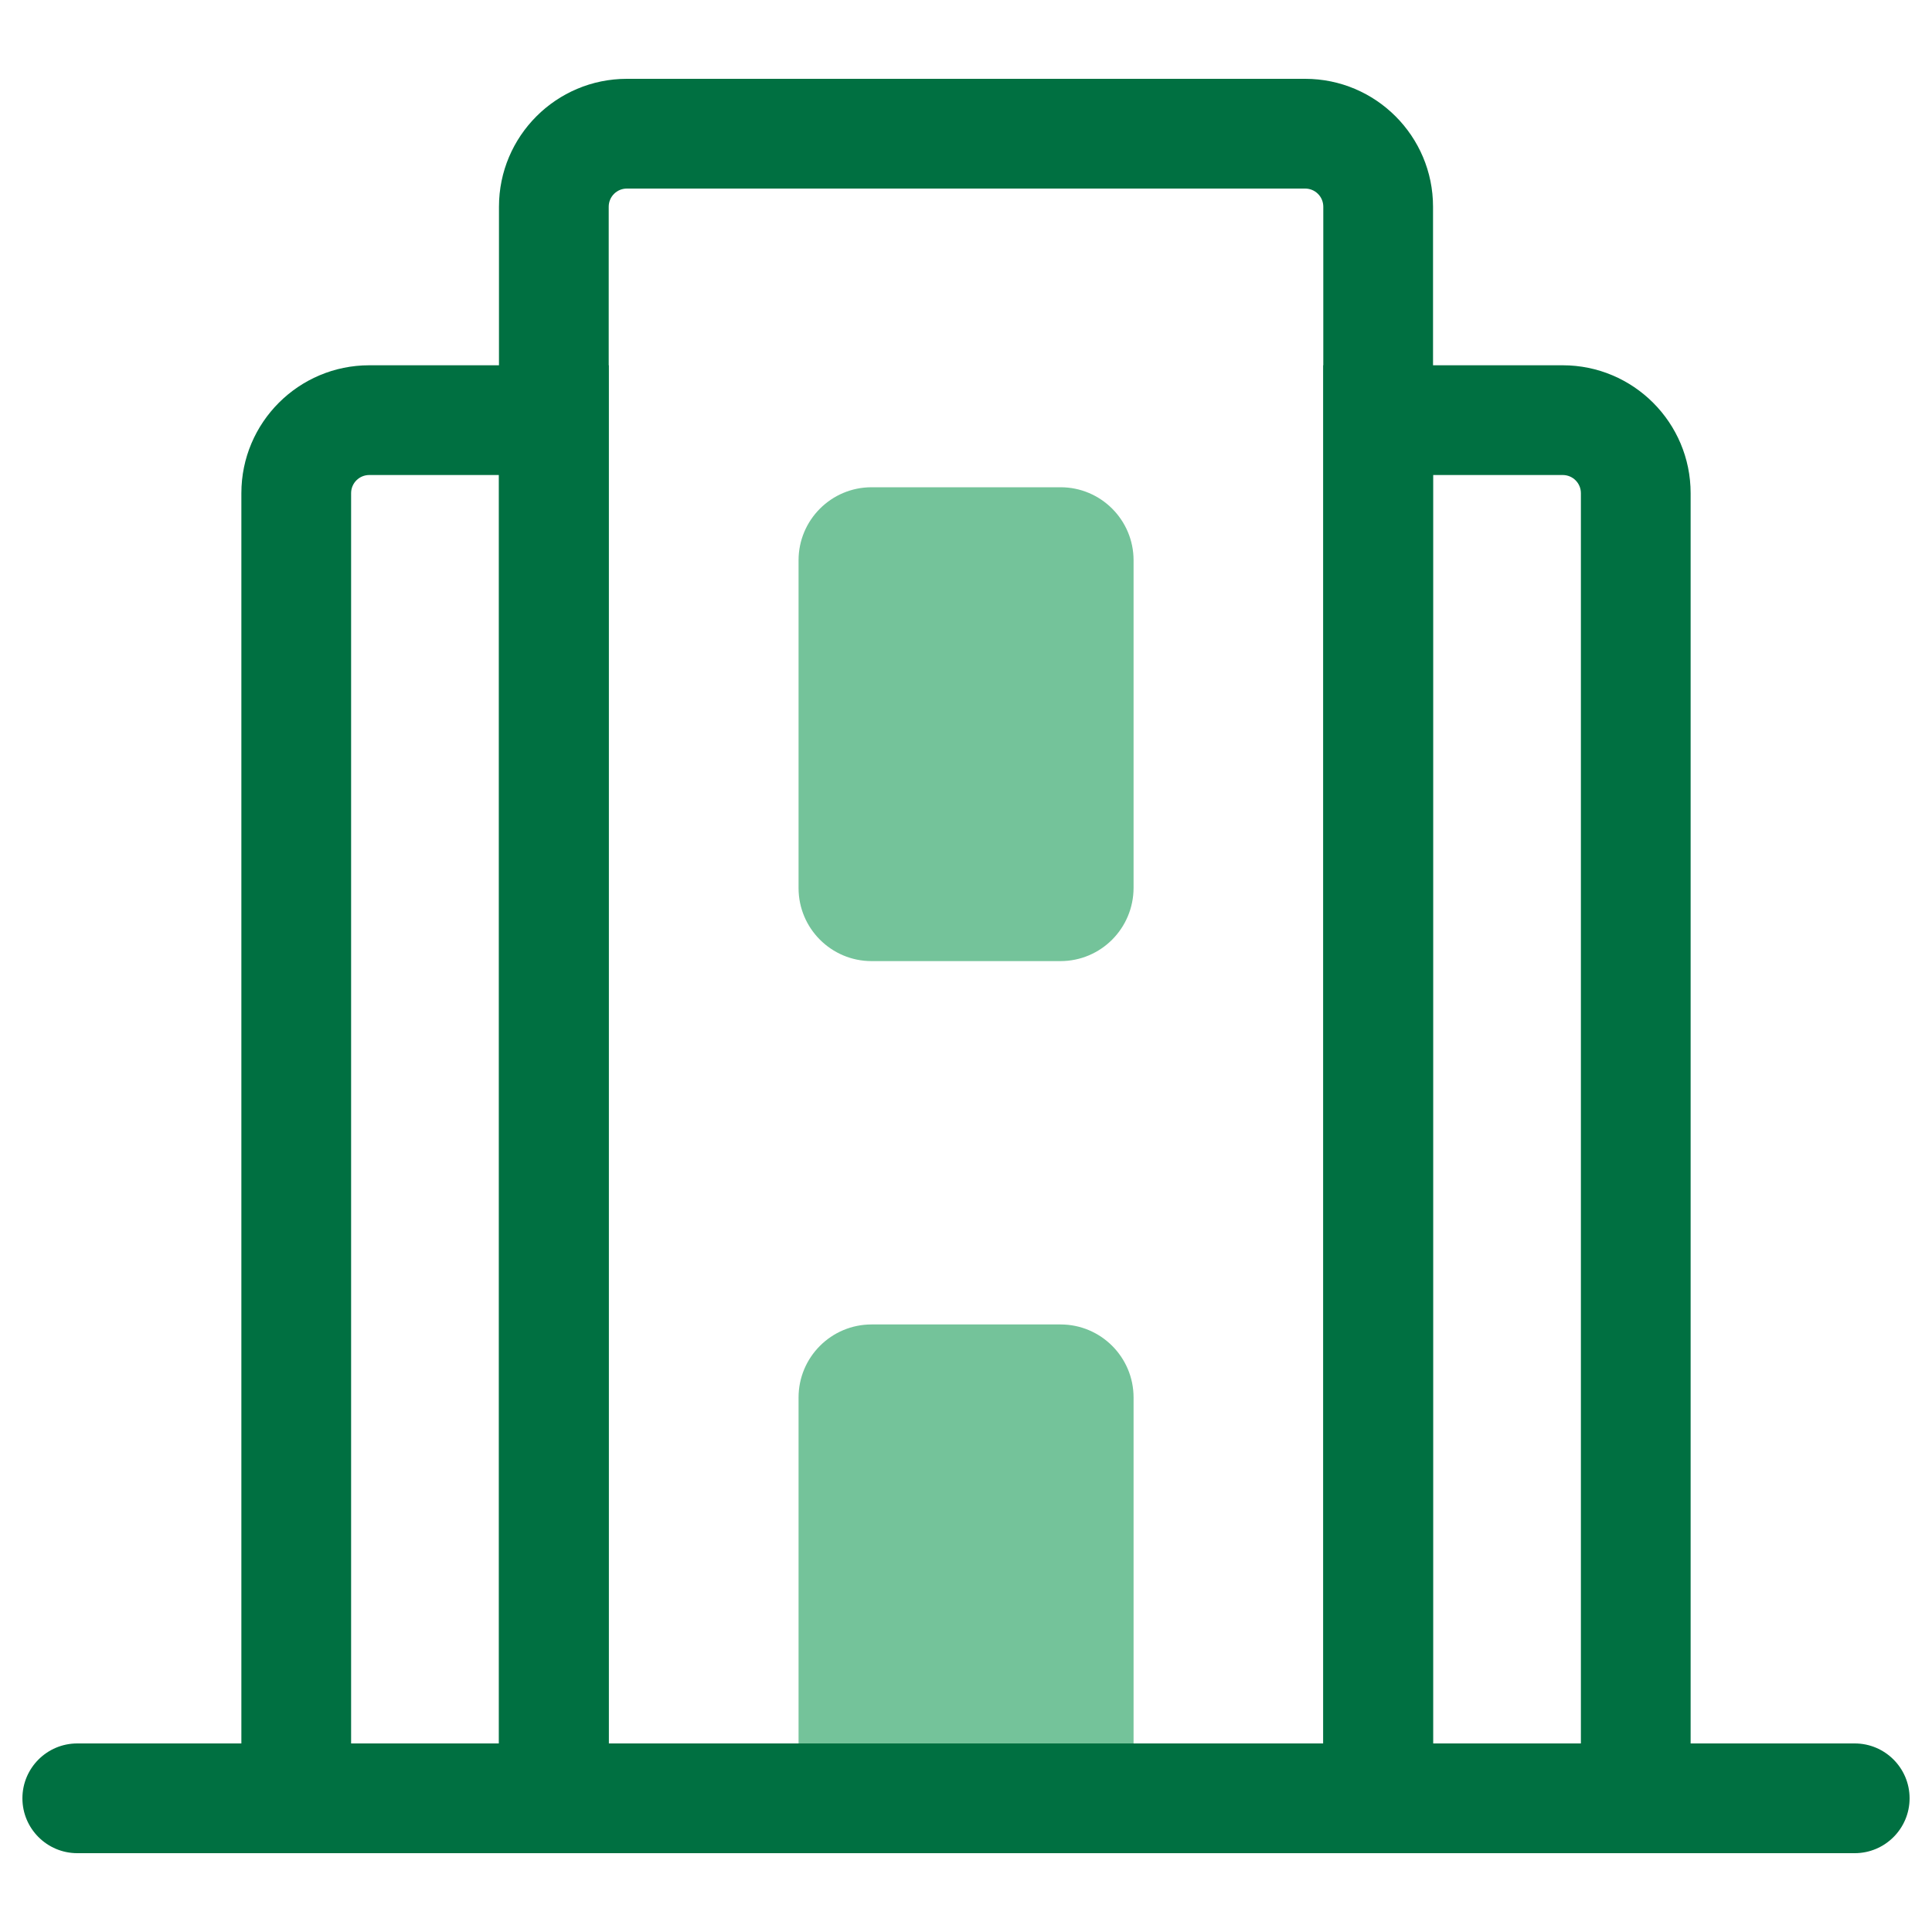 <svg xmlns="http://www.w3.org/2000/svg" xml:space="preserve" id="Layer_1" x="0" y="0" style="enable-background:new 0 0 150 150" version="1.1" viewBox="0 0 150 150"><style type="text/css">.st0{fill:#74c39a}.st1{fill:#007041}</style><g><g><path d="M88 139.62H62V108.5c0-3.13 2.54-5.67 5.67-5.67h14.67c3.13 0 5.67 2.54 5.67 5.67v31.12z" class="st0"/></g><g><path d="M82.33 74.62H67.67c-3.13 0-5.67-2.54-5.67-5.67V43.5c0-3.13 2.54-5.67 5.67-5.67h14.67c3.13 0 5.67 2.54 5.67 5.67v25.44c-.01 3.14-2.54 5.68-5.68 5.68z" class="st0"/></g><g><g><path d="M144 143.88H6c-2.35 0-4.26-1.91-4.26-4.26s1.91-4.26 4.26-4.26h138c2.35 0 4.26 1.91 4.26 4.26s-1.91 4.26-4.26 4.26z" class="st1"/></g><g><g><path d="M111.26 143.88H38.74V16.05c0-5.48 4.45-9.93 9.93-9.93h52.66c5.48 0 9.93 4.45 9.93 9.93v127.83zm-64-8.52h55.48V16.05c0-.78-.63-1.41-1.41-1.41H48.67c-.78 0-1.41.63-1.41 1.41v119.31z" class="st1"/></g><g><path d="M47.26 143.88H18.74V38.29c0-5.48 4.45-9.93 9.93-9.93h18.59v115.52zm-20-8.52h11.48V36.88H28.67c-.78 0-1.41.63-1.41 1.41v97.07z" class="st1"/></g><g><path d="M131.26 143.88h-28.52V28.36h18.59c5.48 0 9.93 4.45 9.93 9.93v105.59zm-20-8.52h11.48V38.29c0-.78-.63-1.41-1.41-1.41h-10.07v98.48z" class="st1"/></g></g></g></g></svg>
